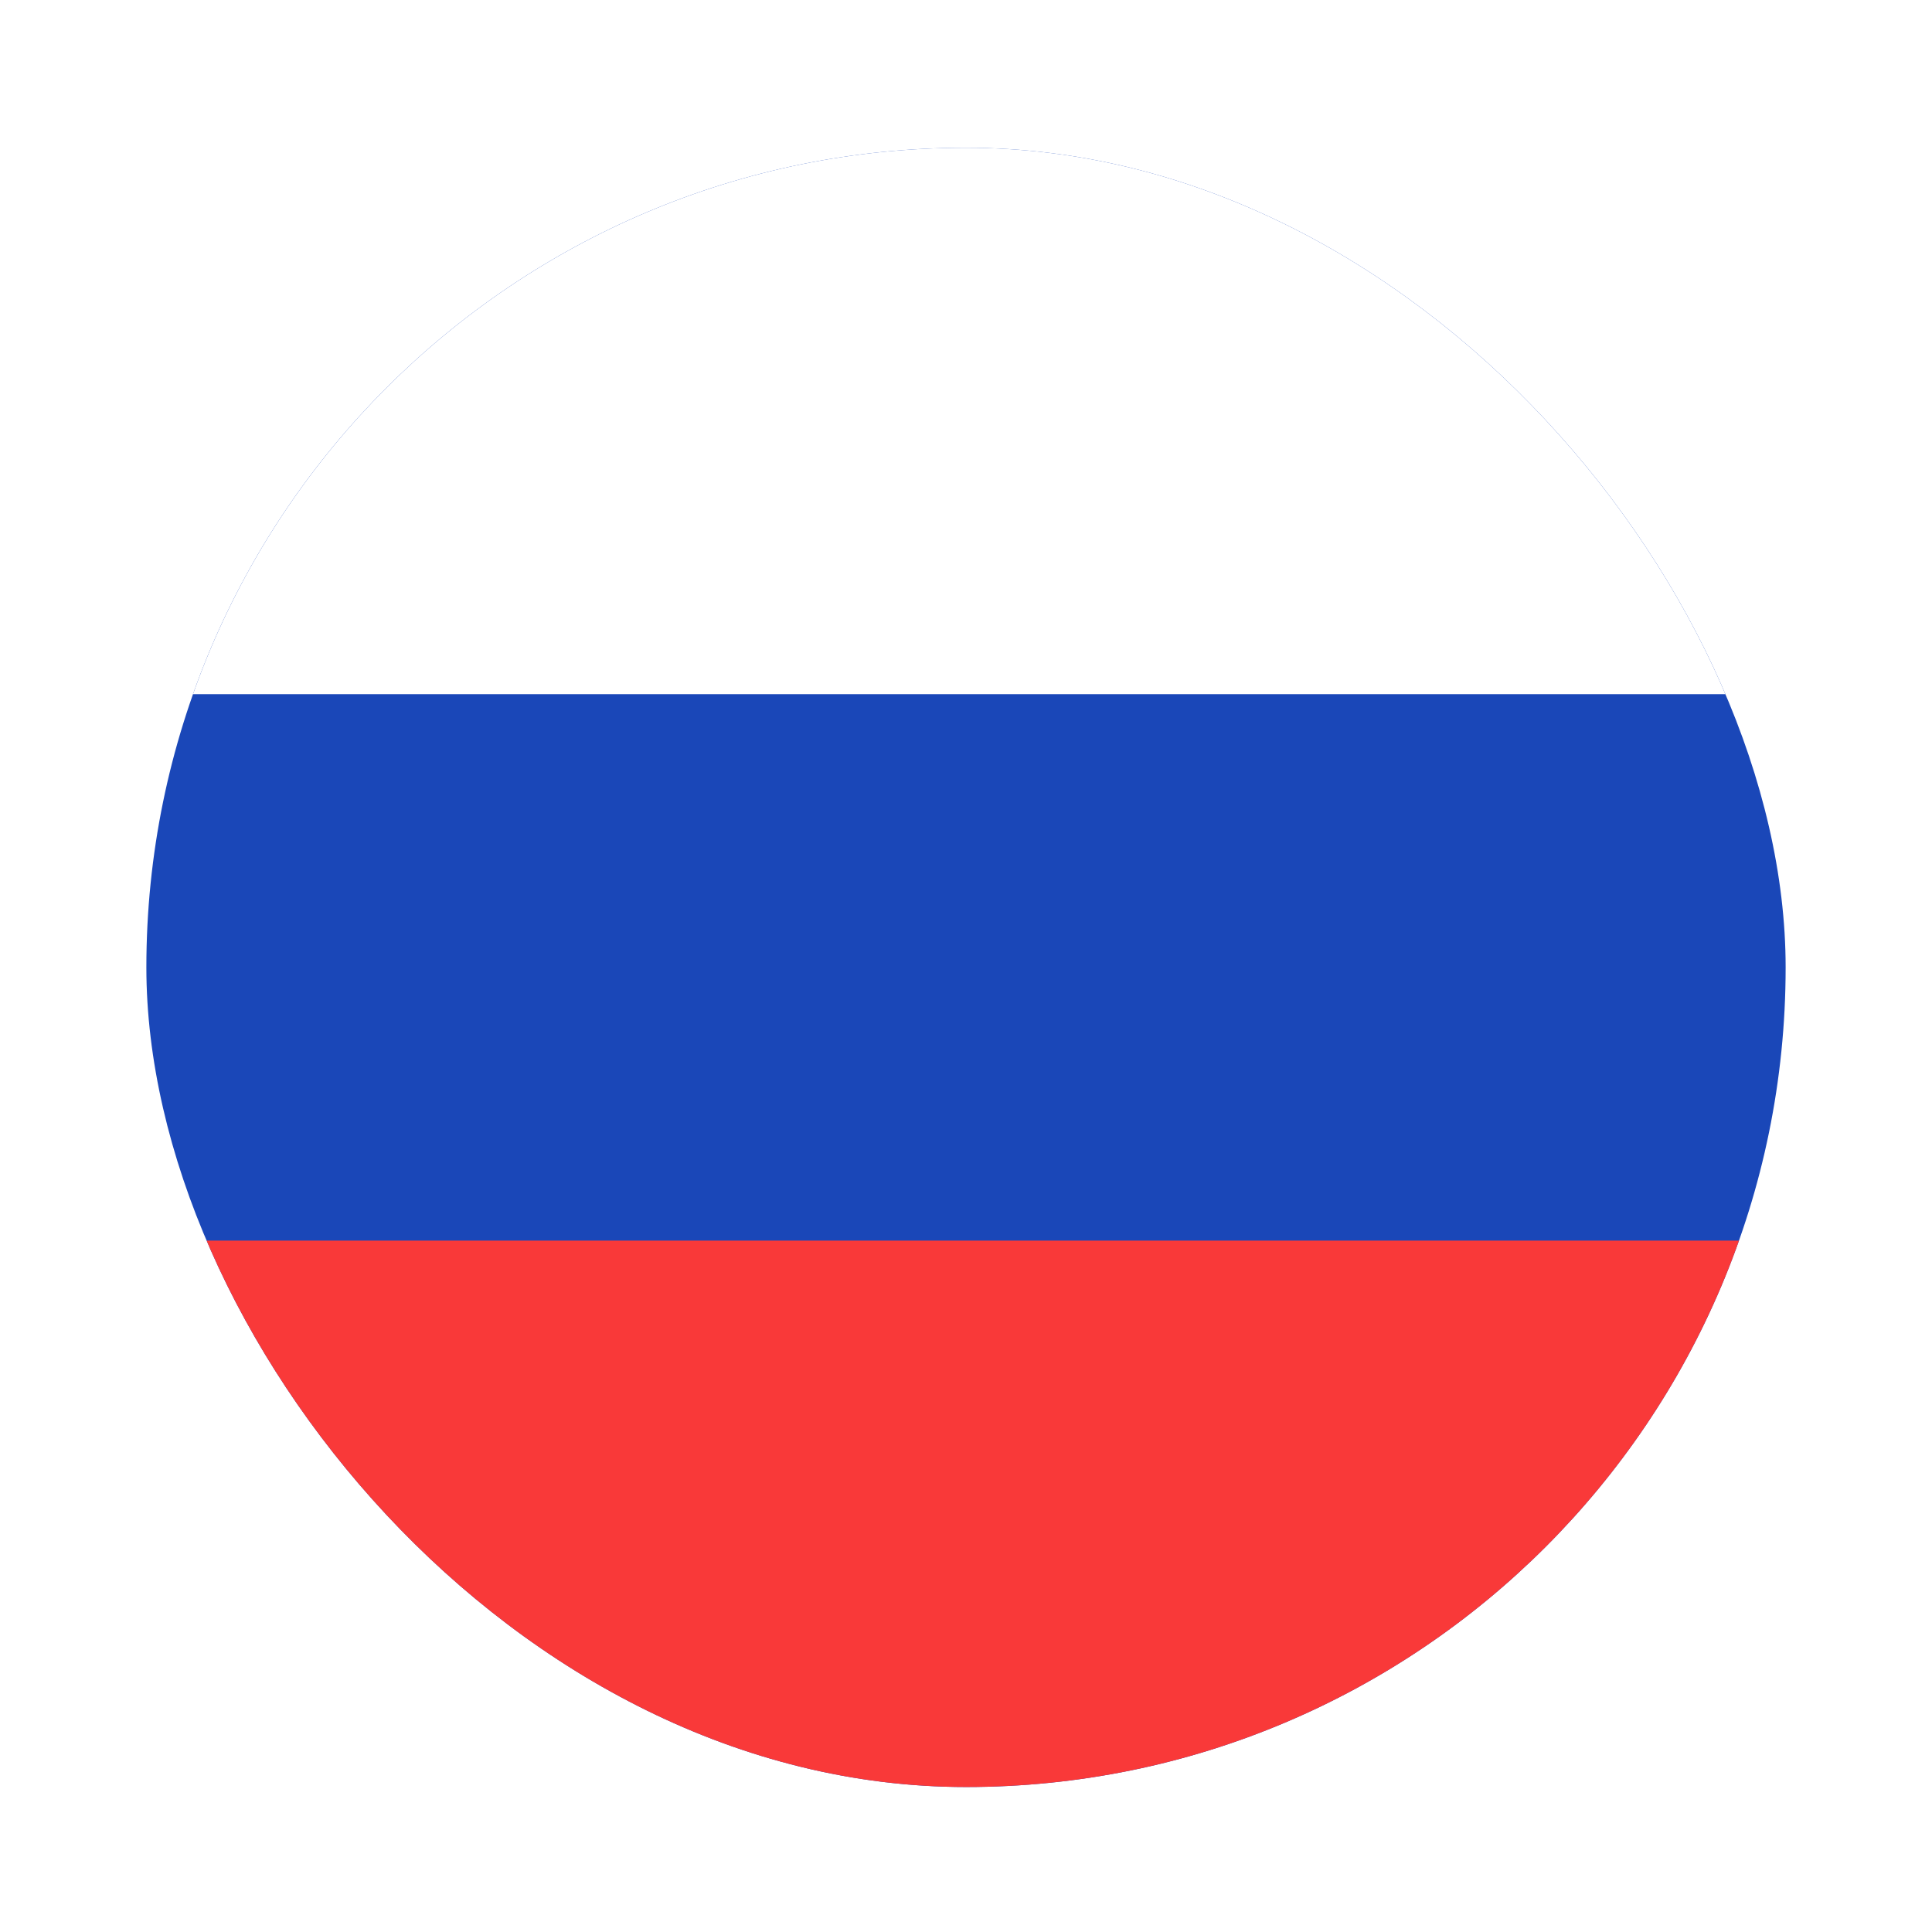<svg width="99" height="99" viewBox="0 0 99 99" fill="none" xmlns="http://www.w3.org/2000/svg">
<g filter="url(#filter0_dd_1104_22143)">
<g clip-path="url(#clip0_1104_22143)">
<rect x="7.5" y="3" width="84" height="84" rx="42" fill="#1A47B8"/>
<path fill-rule="evenodd" clip-rule="evenodd" d="M-3.699 59H113.901V87H-3.699V59Z" fill="#F93939"/>
<path fill-rule="evenodd" clip-rule="evenodd" d="M-3.699 3H113.901V31H-3.699V3Z" fill="white"/>
</g>
</g>
<defs>
<filter id="filter0_dd_1104_22143" x="0.643" y="0.714" width="97.714" height="97.714" filterUnits="userSpaceOnUse" color-interpolation-filters="sRGB">
<feFlood flood-opacity="0" result="BackgroundImageFix"/>
<feColorMatrix in="SourceAlpha" type="matrix" values="0 0 0 0 0 0 0 0 0 0 0 0 0 0 0 0 0 0 127 0" result="hardAlpha"/>
<feOffset dy="4.571"/>
<feGaussianBlur stdDeviation="3.429"/>
<feComposite in2="hardAlpha" operator="out"/>
<feColorMatrix type="matrix" values="0 0 0 0 0.259 0 0 0 0 0.278 0 0 0 0 0.298 0 0 0 0.08 0"/>
<feBlend mode="normal" in2="BackgroundImageFix" result="effect1_dropShadow_1104_22143"/>
<feColorMatrix in="SourceAlpha" type="matrix" values="0 0 0 0 0 0 0 0 0 0 0 0 0 0 0 0 0 0 127 0" result="hardAlpha"/>
<feOffset/>
<feGaussianBlur stdDeviation="0.286"/>
<feComposite in2="hardAlpha" operator="out"/>
<feColorMatrix type="matrix" values="0 0 0 0 0.259 0 0 0 0 0.278 0 0 0 0 0.298 0 0 0 0.32 0"/>
<feBlend mode="normal" in2="effect1_dropShadow_1104_22143" result="effect2_dropShadow_1104_22143"/>
<feBlend mode="normal" in="SourceGraphic" in2="effect2_dropShadow_1104_22143" result="shape"/>
</filter>
<clipPath id="clip0_1104_22143">
<rect x="7.5" y="3" width="84" height="84" rx="42" fill="white"/>
</clipPath>
</defs>
</svg>
